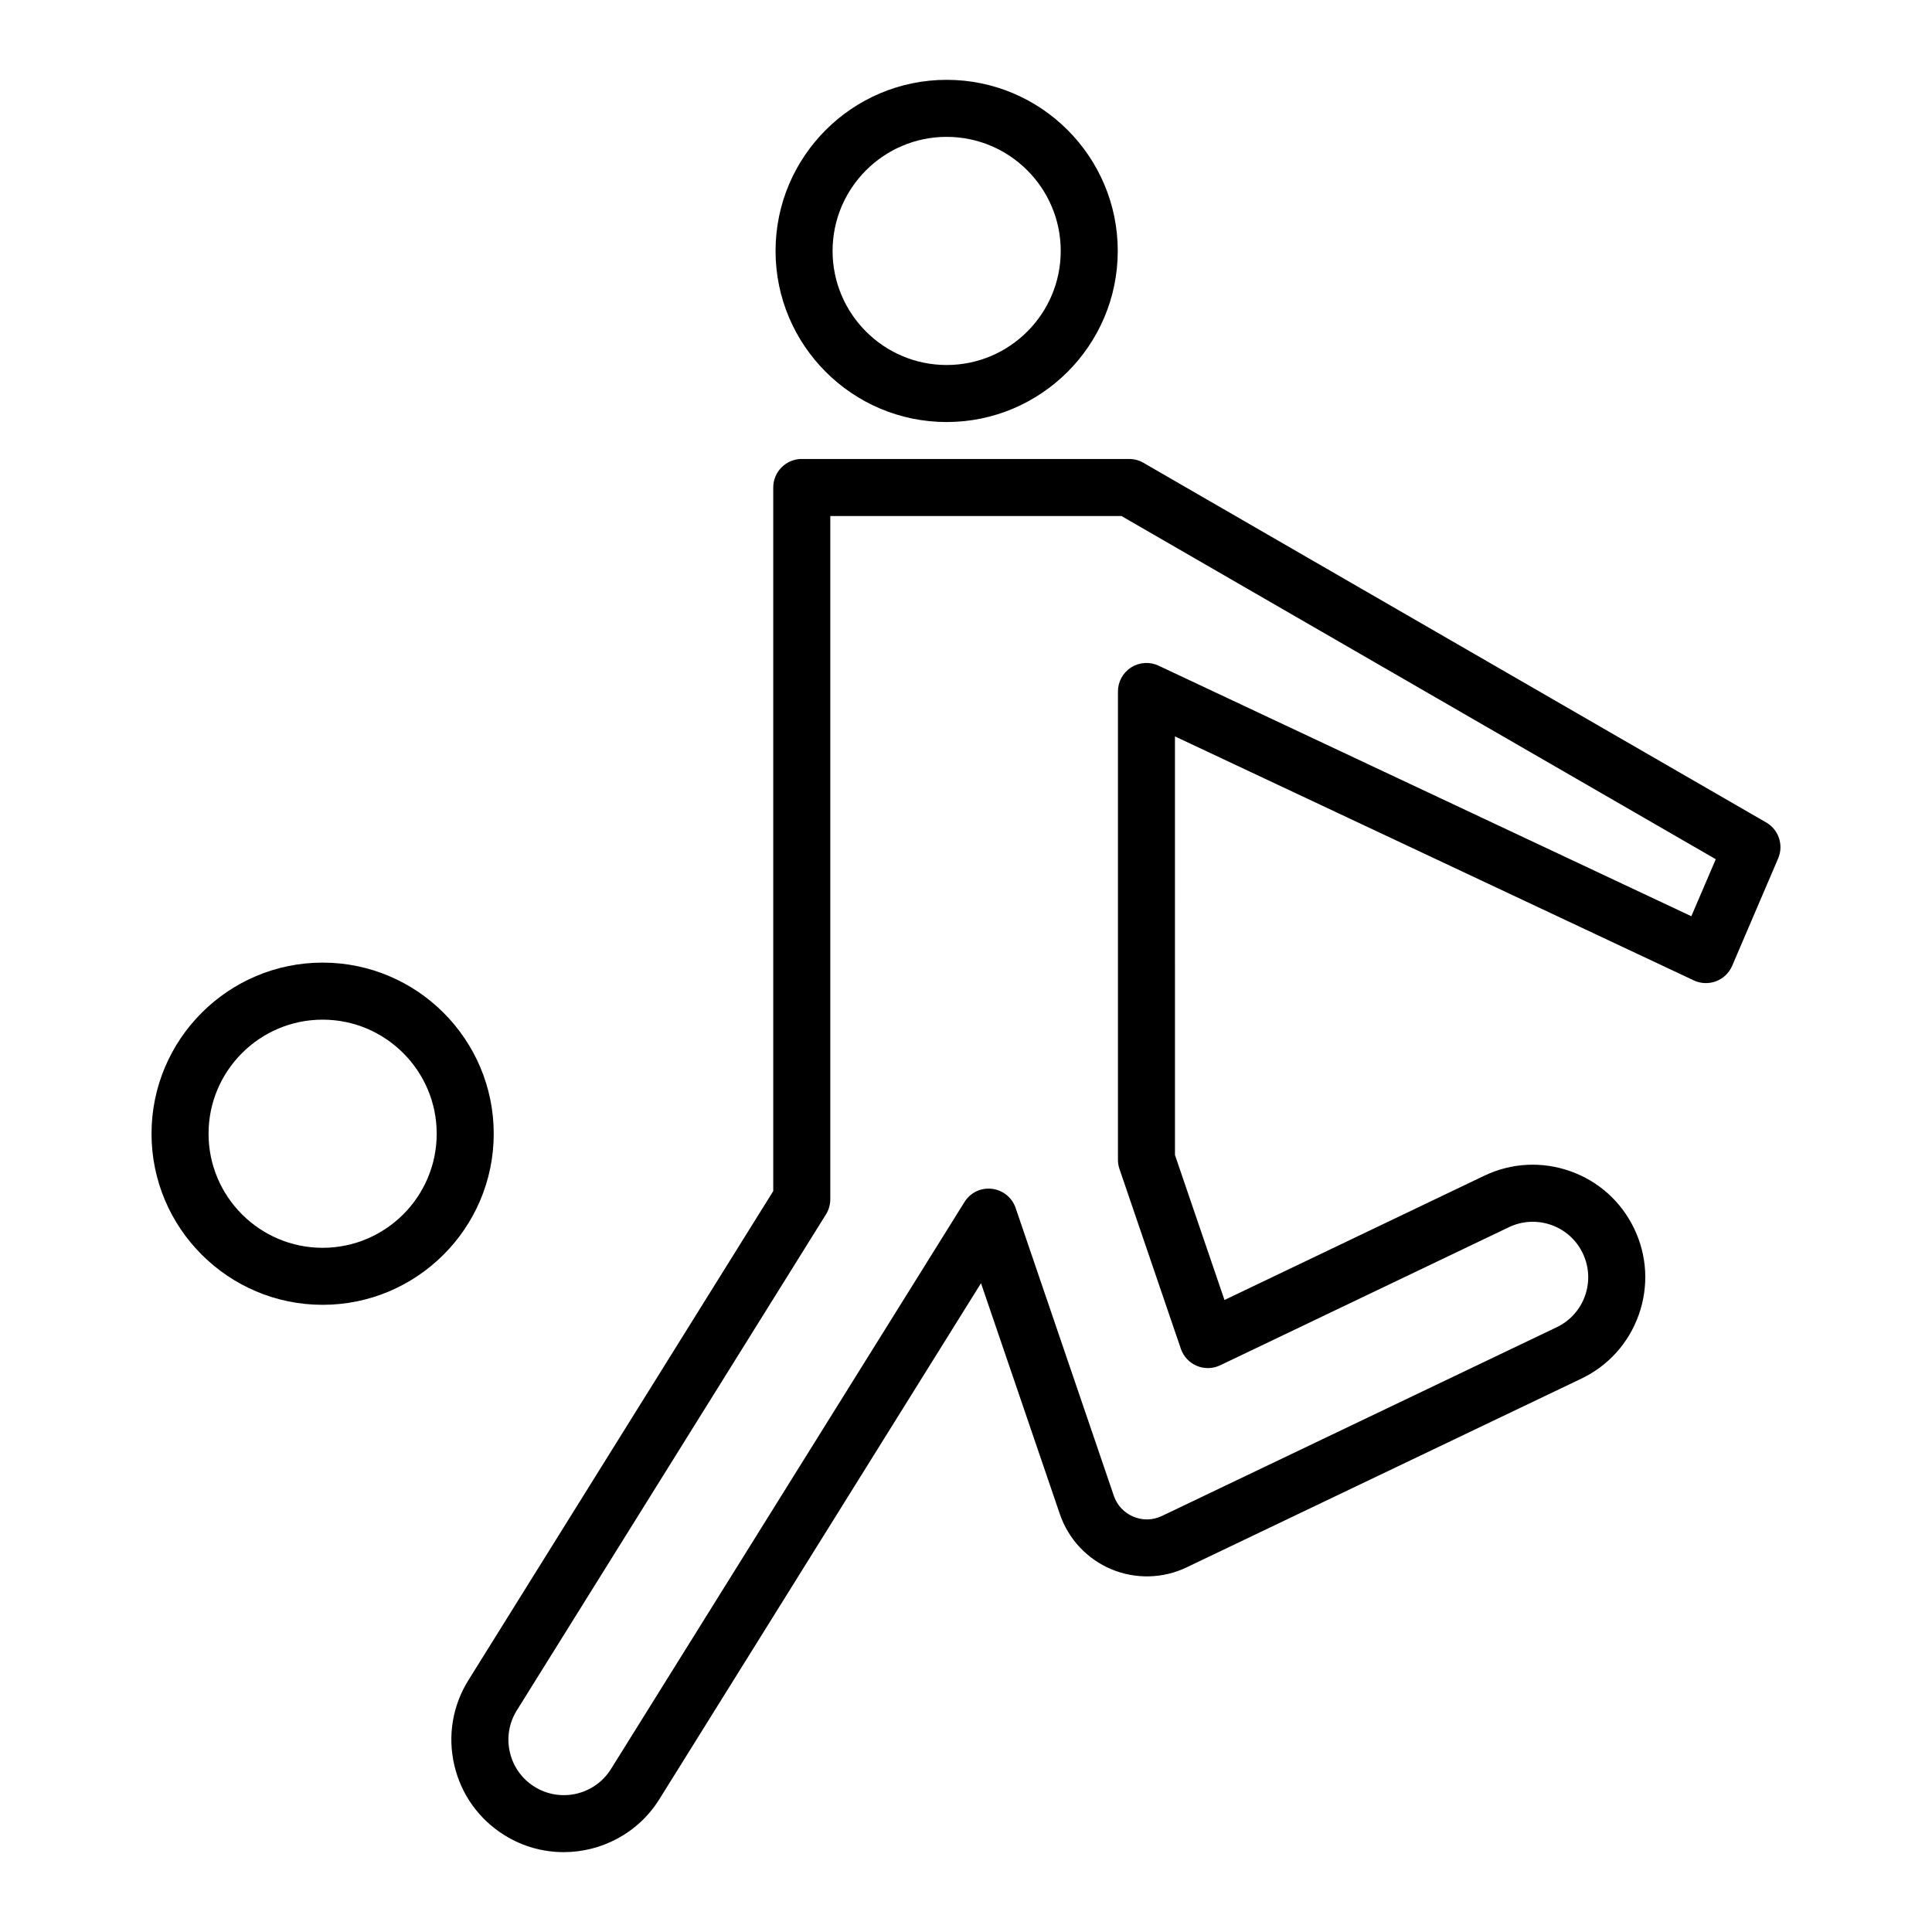 <?xml version="1.0" encoding="UTF-8"?>
<!-- Uploaded to: ICON Repo, www.svgrepo.com, Generator: ICON Repo Mixer Tools -->
<svg fill="#000000" width="800px" height="800px" version="1.1" viewBox="144 144 512 512" xmlns="http://www.w3.org/2000/svg">
 <g>
  <path d="m447.04 266.66c-1.156-0.676-2.465-1.027-3.805-1.027h-86.758c-4.172 0-7.559 3.387-7.559 7.559v186.46l-80.781 129.61c-4.215 6.762-5.543 14.754-3.742 22.516 1.805 7.758 6.523 14.352 13.285 18.562 4.891 3.047 10.332 4.496 15.711 4.496 9.957 0 19.703-4.981 25.352-14.035l85.234-136.74 20.906 61.219c2.25 6.578 7.219 11.891 13.629 14.582 6.406 2.68 13.676 2.516 19.945-0.492l104.59-50.004c7.188-3.434 12.605-9.461 15.254-16.969 2.652-7.504 2.223-15.598-1.211-22.773-3.434-7.188-9.461-12.605-16.969-15.254-7.512-2.652-15.602-2.215-22.785 1.215l-68.836 32.93-13.121-38.43-0.004-110.93 137.5 64.66c1.855 0.871 3.988 0.953 5.902 0.227 1.914-0.727 3.453-2.203 4.262-4.09l12.191-28.469c1.504-3.519 0.148-7.606-3.168-9.52l-126.41-72.996zm145.18 120.15-141.18-66.398c-2.344-1.102-5.082-0.934-7.266 0.457-2.184 1.387-3.508 3.793-3.508 6.383v124.09c0 0.832 0.137 1.652 0.402 2.441l16.27 47.66c0.699 2.043 2.238 3.691 4.227 4.527 1.984 0.836 4.246 0.777 6.188-0.148l76.508-36.594c3.547-1.699 7.527-1.902 11.227-0.605 3.703 1.309 6.672 3.981 8.363 7.519 1.691 3.543 1.902 7.527 0.602 11.23-1.309 3.699-3.973 6.668-7.516 8.359l-104.61 50.012c-2.422 1.156-5.102 1.23-7.578 0.184-2.469-1.031-4.305-3-5.176-5.535l-26.023-76.27c-0.941-2.762-3.387-4.734-6.281-5.074-2.918-0.359-5.738 1.027-7.277 3.504l-93.68 150.26c-4.289 6.883-13.371 8.984-20.246 4.703-3.336-2.078-5.664-5.324-6.547-9.152-0.891-3.824-0.234-7.766 1.844-11.098l81.93-131.45c0.742-1.195 1.141-2.582 1.141-3.996v-181.07h77.16l157.5 90.953z"/>
  <path d="m349.53 210.5c0 25.004 20.34 45.344 45.344 45.344s45.344-20.34 45.344-45.344-20.34-45.344-45.344-45.344-45.344 20.34-45.344 45.344zm75.574 0c0 16.668-13.559 30.23-30.23 30.23-16.668 0-30.23-13.559-30.23-30.23 0-16.668 13.559-30.23 30.23-30.23 16.668 0 30.23 13.562 30.23 30.23z"/>
  <path d="m229.5 489.79c25.004 0 45.344-20.34 45.344-45.344 0-25.004-20.34-45.344-45.344-45.344s-45.344 20.34-45.344 45.344c0 25.004 20.34 45.344 45.344 45.344zm0-75.57c16.668 0 30.23 13.559 30.23 30.23 0 16.668-13.559 30.23-30.23 30.23-16.668 0-30.23-13.559-30.23-30.23s13.562-30.23 30.23-30.23z"/>
 </g>
</svg>
